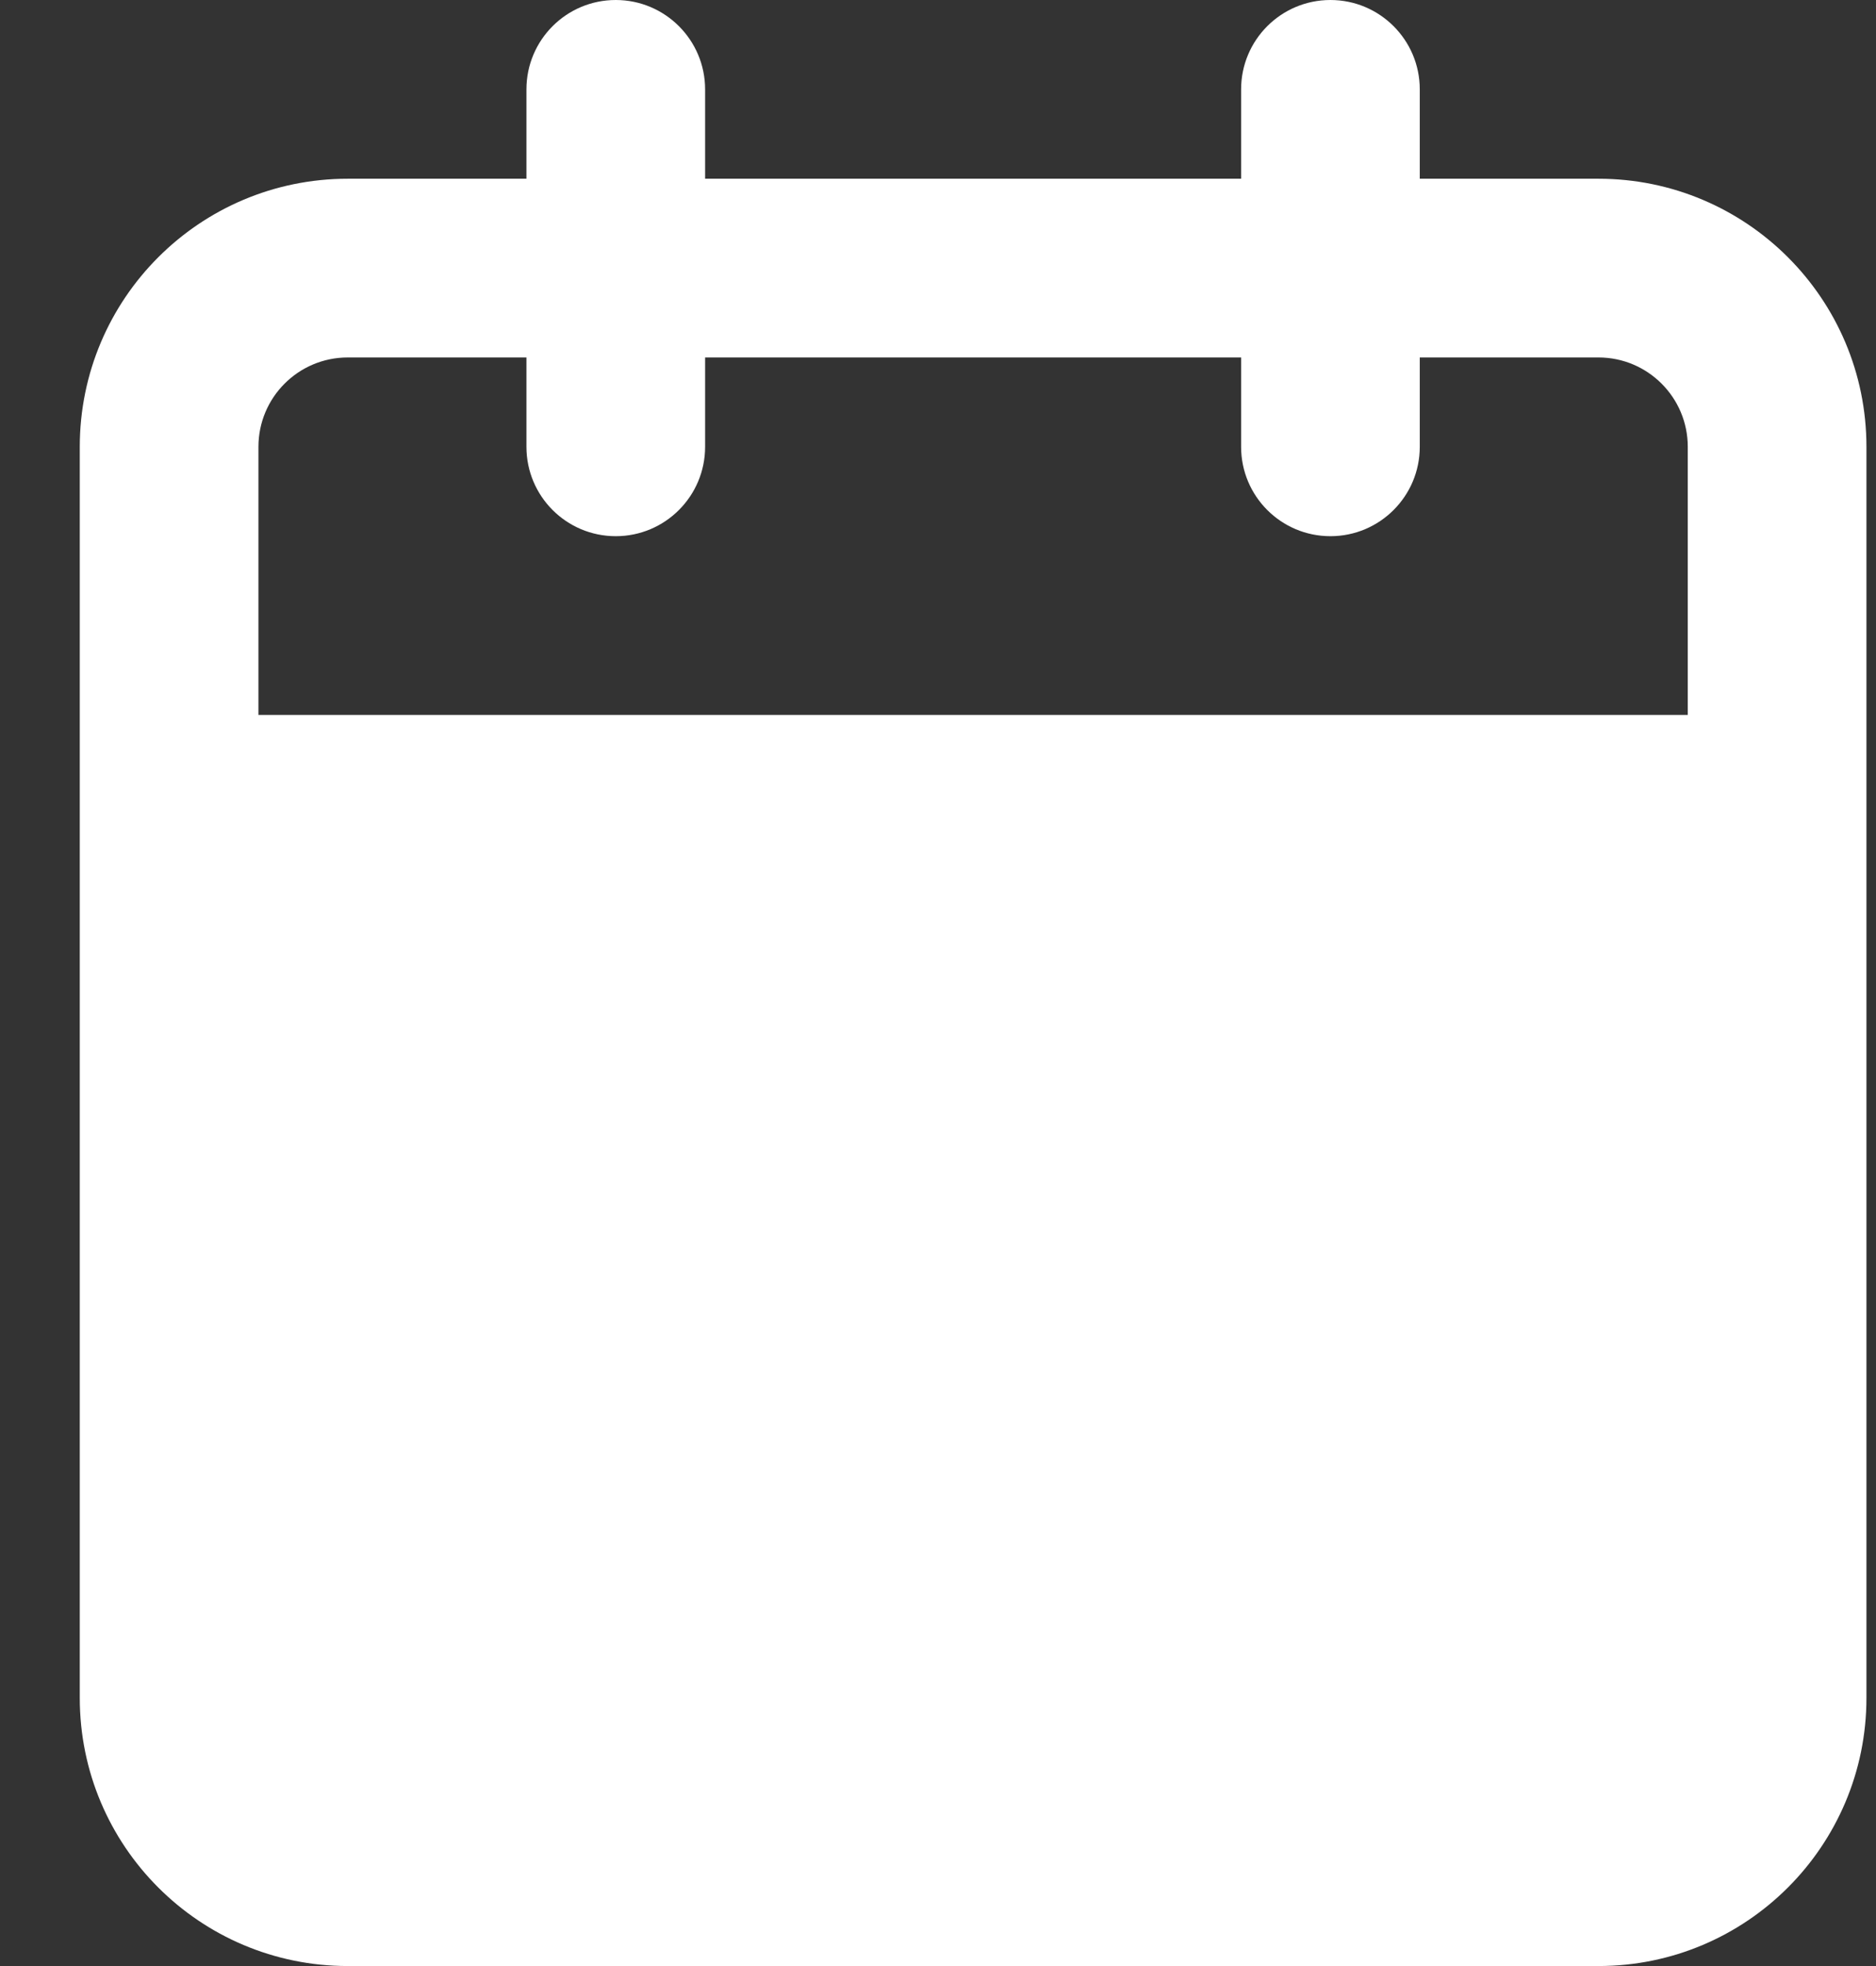 <svg width="21" height="22" viewBox="0 0 21 22" fill="none" xmlns="http://www.w3.org/2000/svg">
<rect x="0" y="0" width="21" height="22" fill="#333333" stroke="none"/>
<path fill-rule="evenodd" clip-rule="evenodd" d="M6.893 3.05176e-05C7.445 3.05176e-05 7.893 0.448 7.893 1V2H13.893V1C13.893 0.448 14.34 3.05176e-05 14.893 3.05176e-05C15.445 3.05176e-05 15.893 0.448 15.893 1V2H17.893C19.549 2 20.893 3.343 20.893 5V19C20.893 20.657 19.549 22 17.893 22H3.893C2.236 22 0.893 20.657 0.893 19V5C0.893 3.343 2.236 2 3.893 2H5.893V1C5.893 0.448 6.34 3.05176e-05 6.893 3.05176e-05ZM5.893 4H3.893C3.34 4 2.893 4.448 2.893 5V8H18.893V5C18.893 4.448 18.445 4 17.893 4H15.893V5C15.893 5.552 15.445 6 14.893 6C14.34 6 13.893 5.552 13.893 5V4H7.893V5C7.893 5.552 7.445 6 6.893 6C6.34 6 5.893 5.552 5.893 5V4Z" fill="white"/>
</svg>
